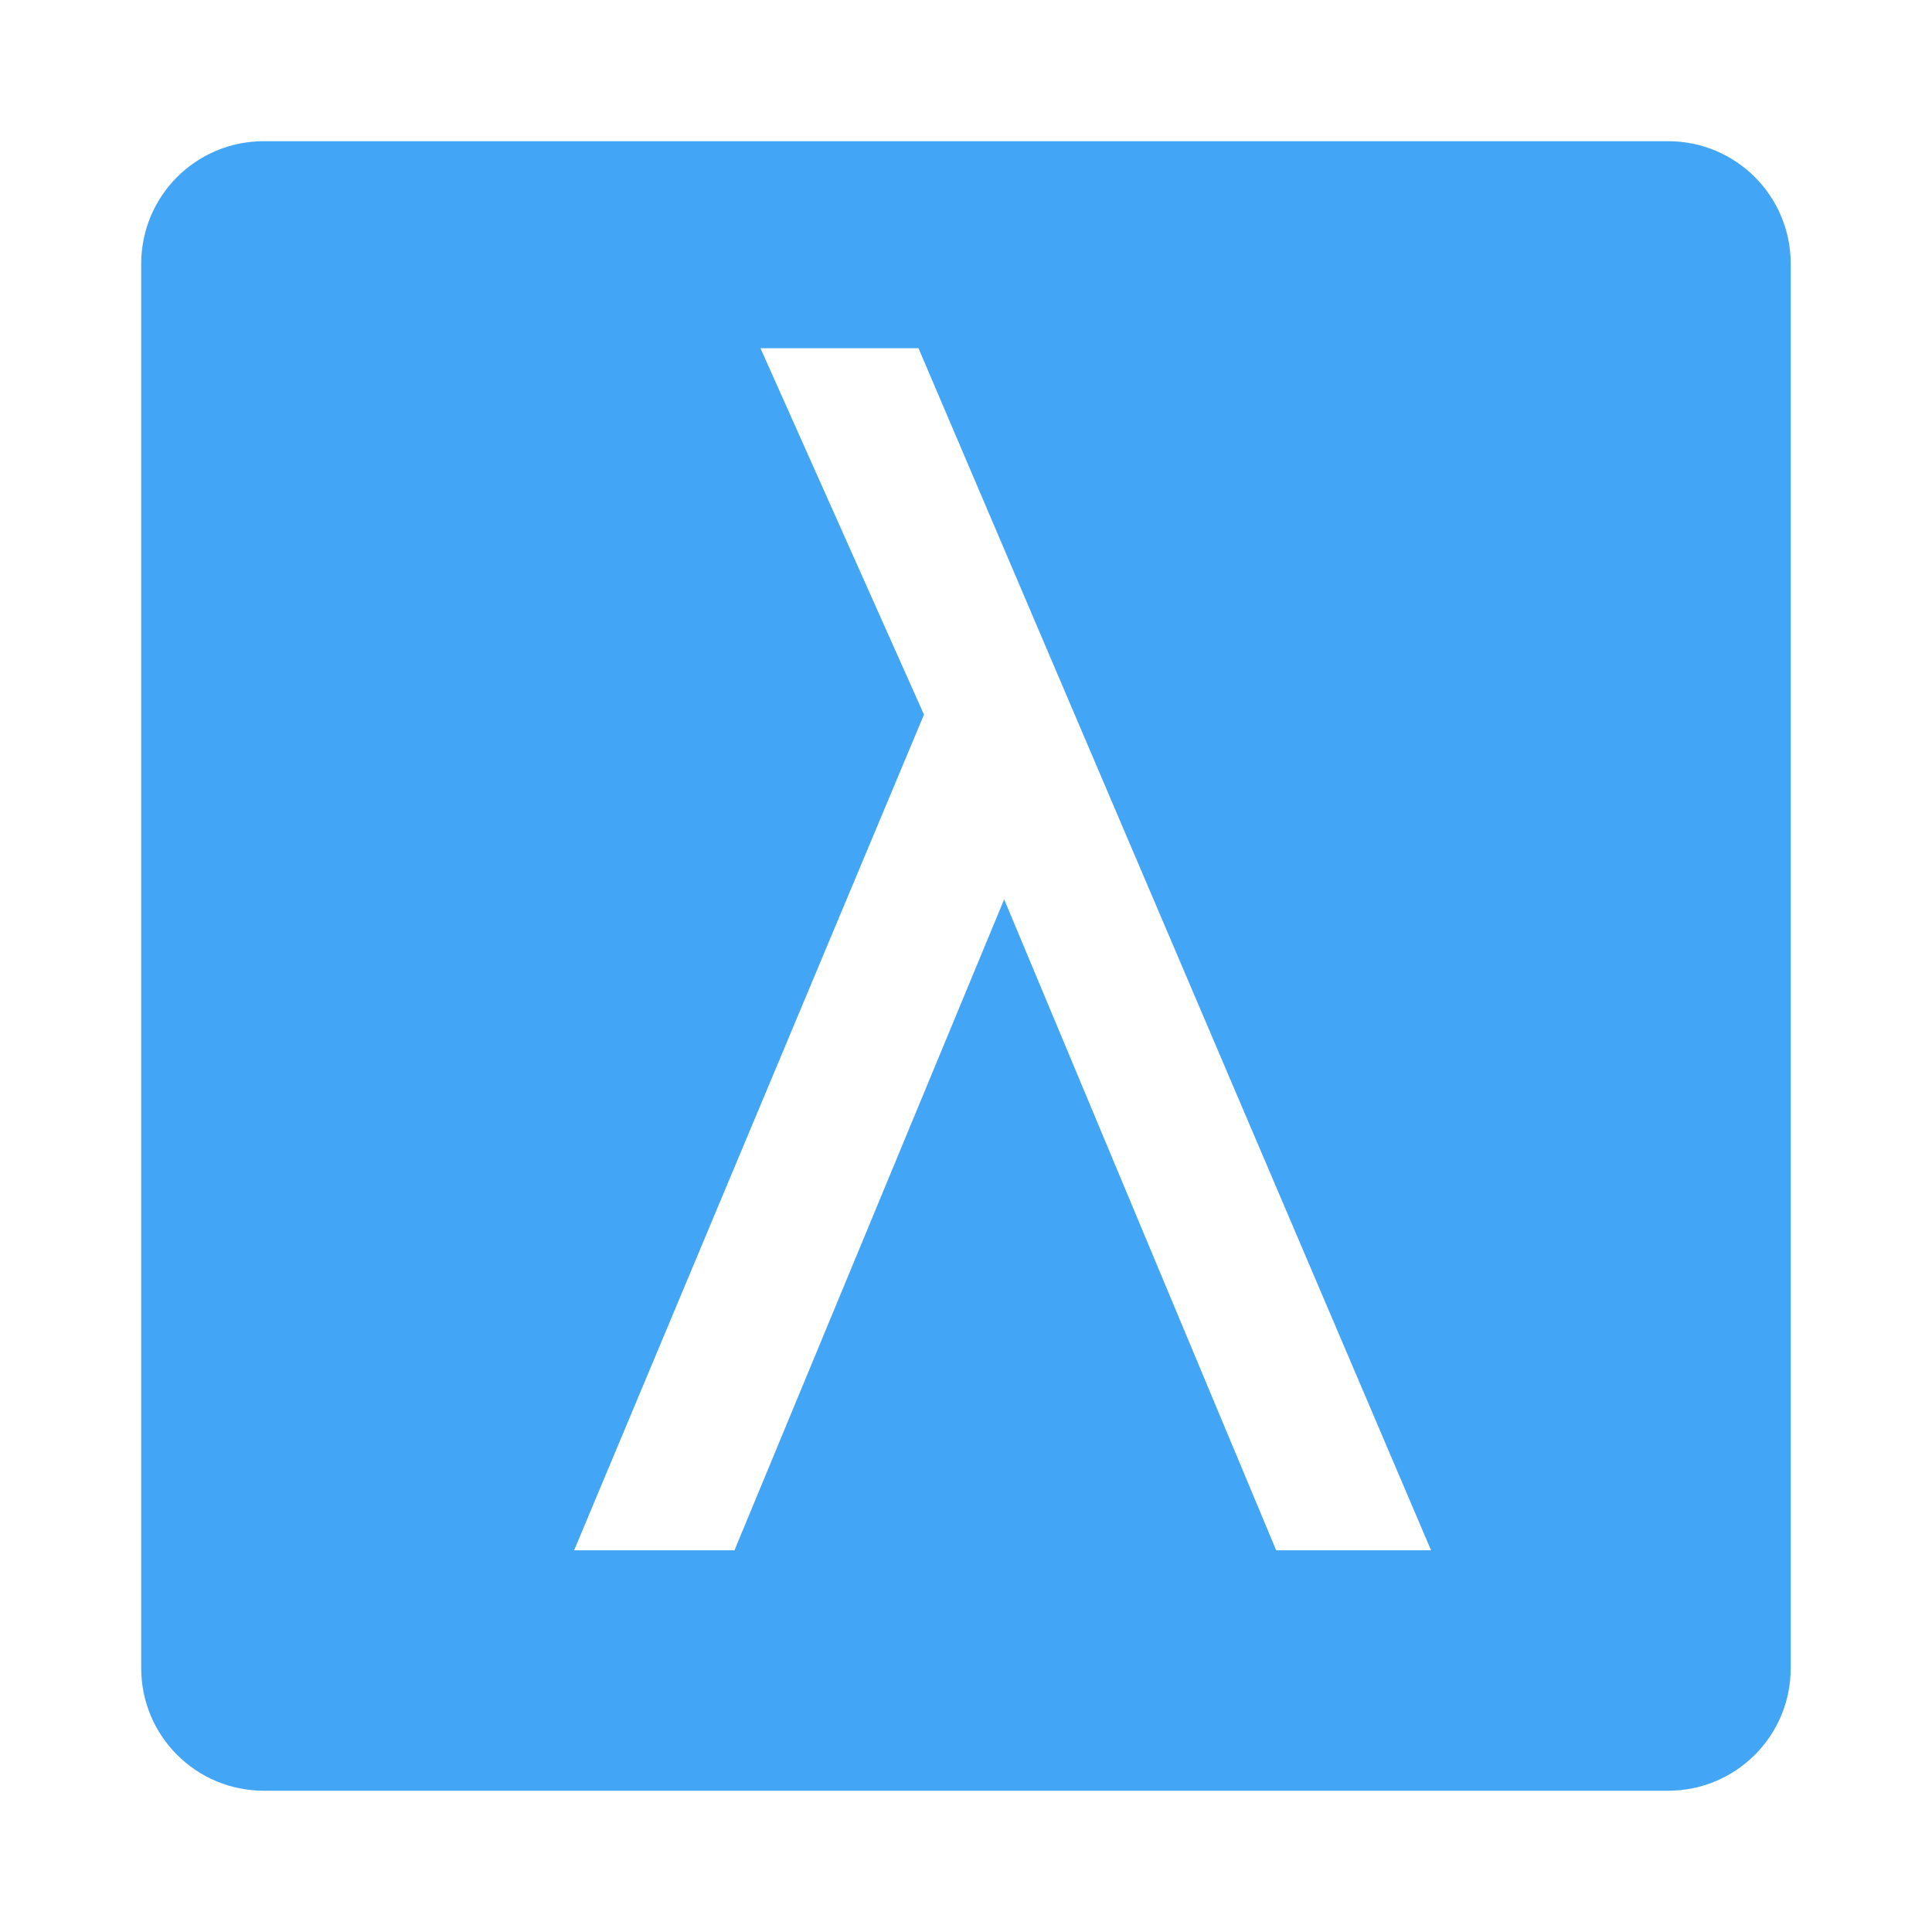 <svg version="1.1" viewBox="0 0 24 24" xmlns="http://www.w3.org/2000/svg">
<path d="m3.279 1.754c-.845 0-1.525.68-1.525 1.525v17.441c0 .845.68 1.525 1.525 1.525h17.441c.845 0 1.525-.68 1.525-1.525v-17.441c0-.845-.68-1.525-1.525-1.525zm6.168 2.572h1.963l6.367 14.932h-1.924l-3.379-8.086-3.35 8.086h-1.992l4.346-10.381z" fill="#42a5f5"/>
</svg>
